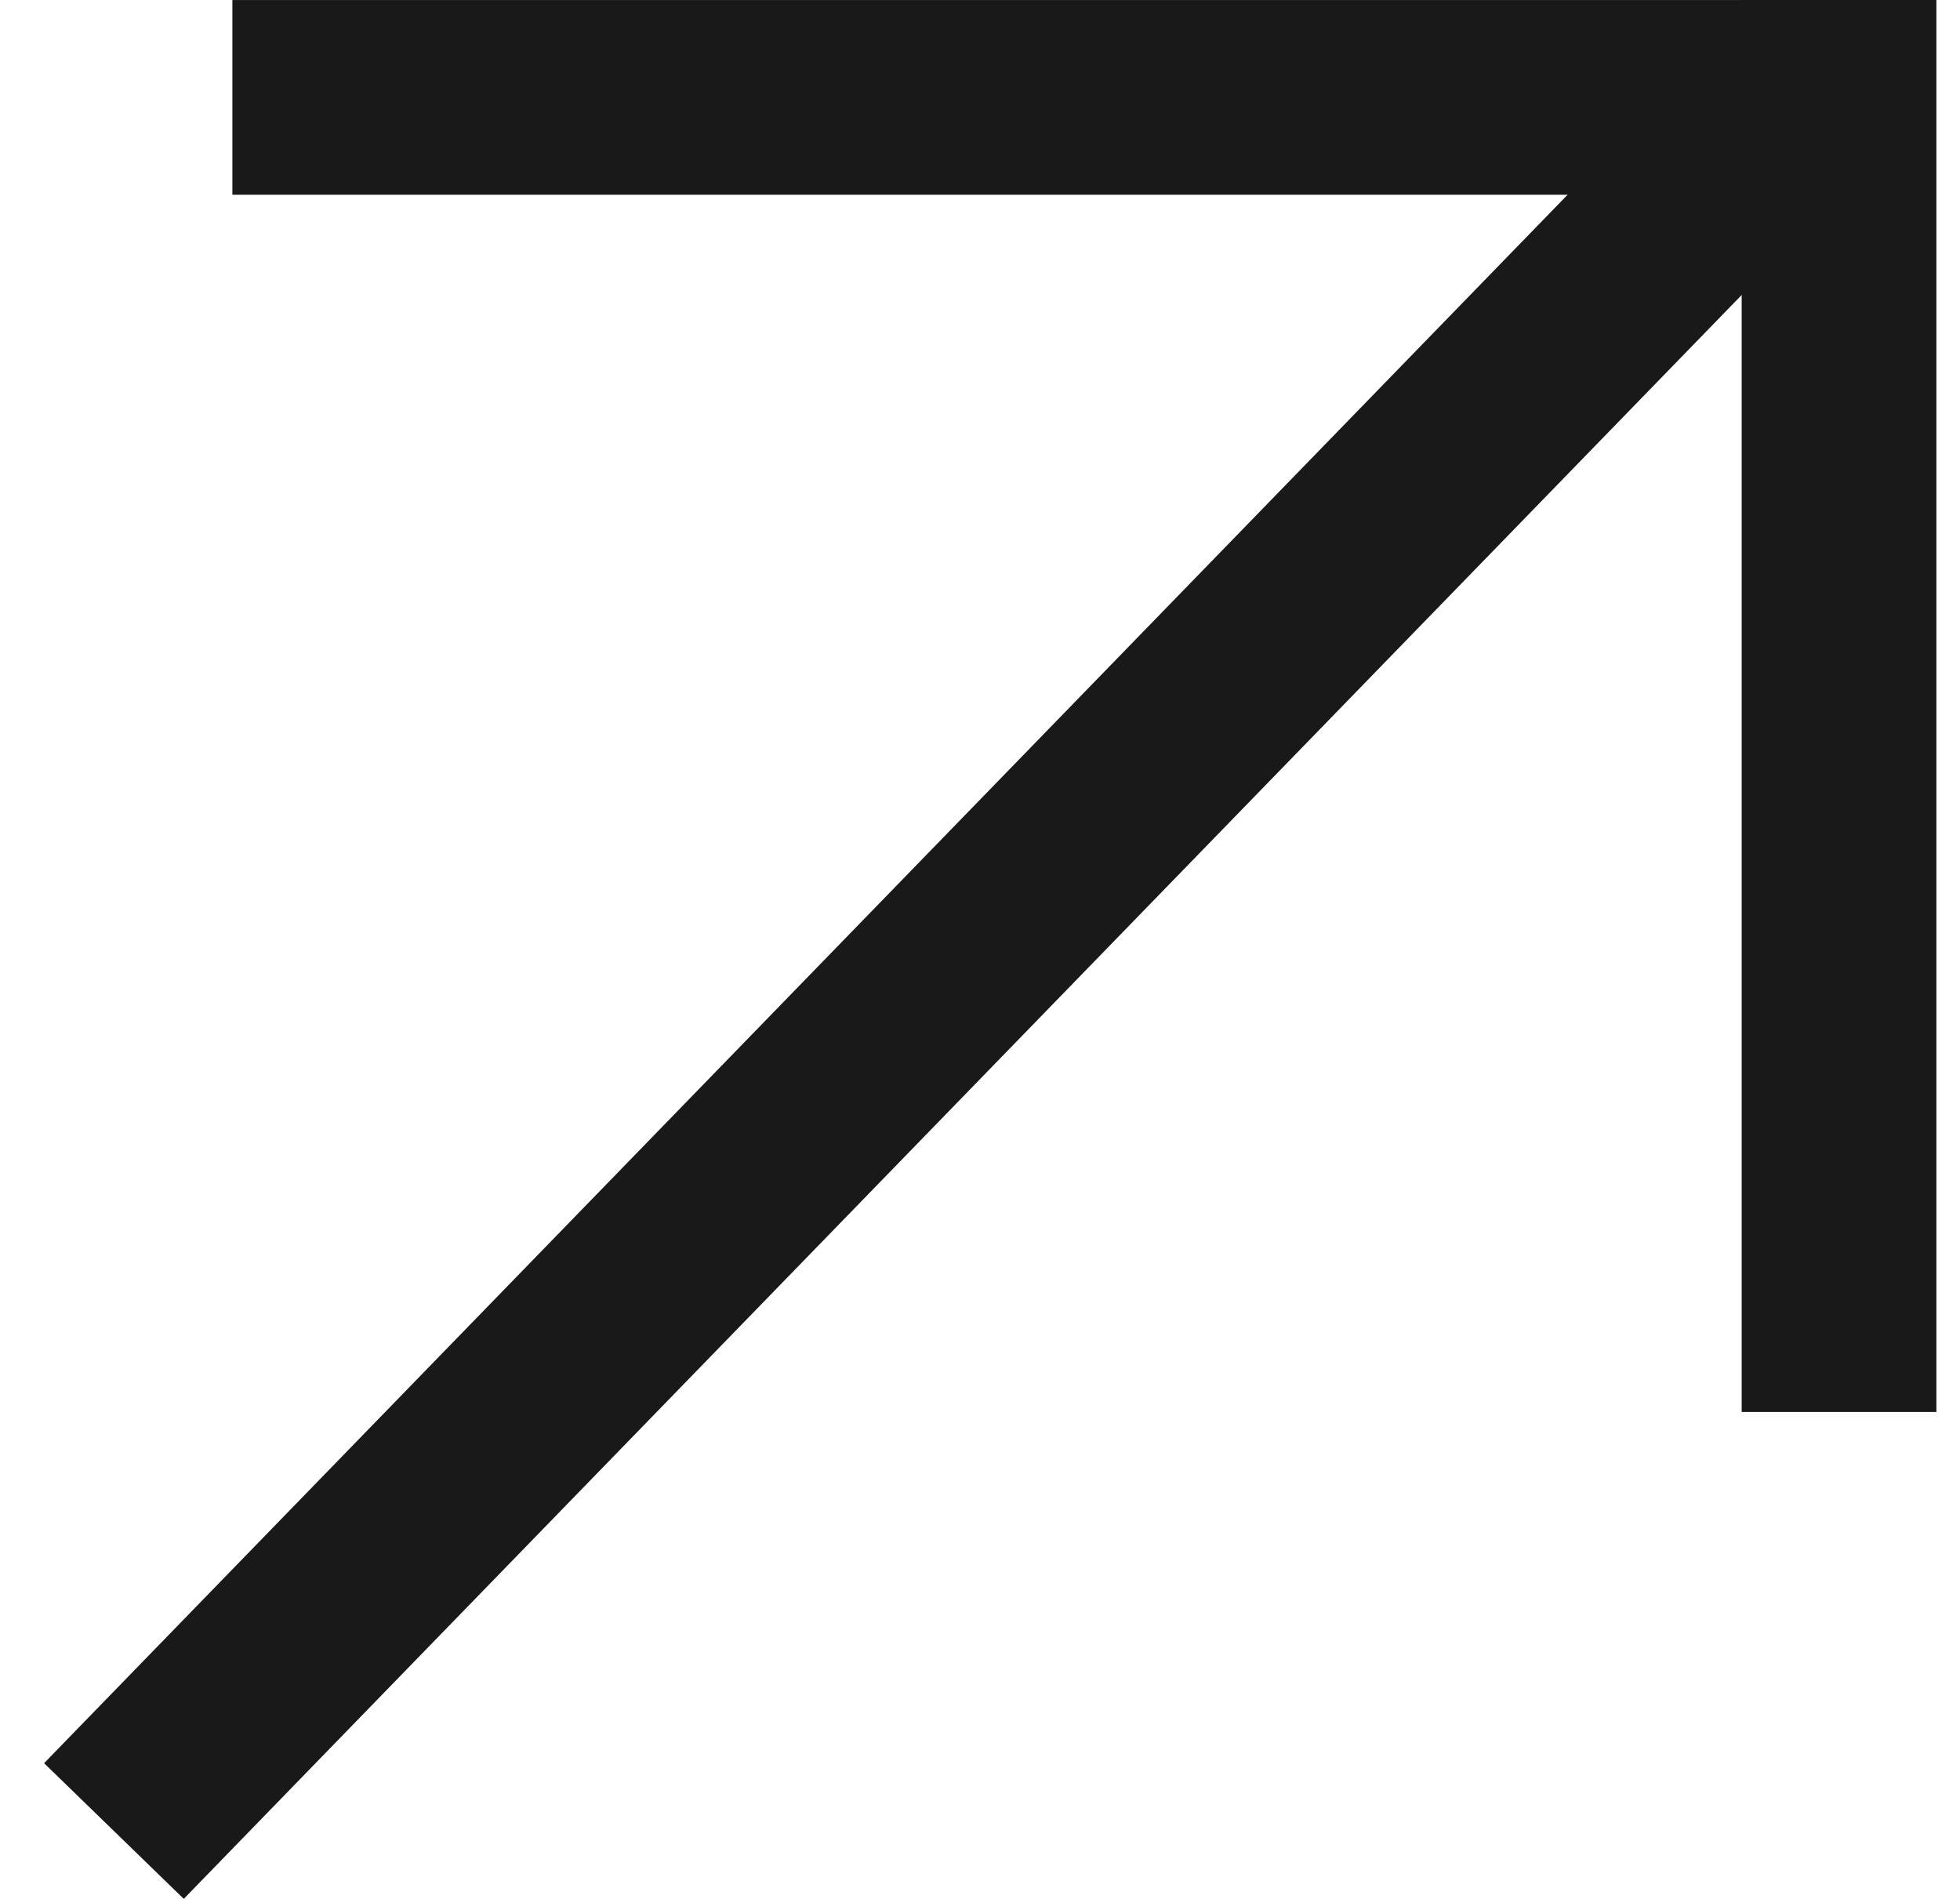 <svg width="32" height="31" viewBox="0 0 32 31" fill="none" xmlns="http://www.w3.org/2000/svg">
<line x1="1.86" y1="29.892" x2="28.885" y2="2.072" stroke="#191919" stroke-width="3.179"/>
<line x1="3.794" y1="1.59" x2="30.82" y2="1.59" stroke="#191919" stroke-width="3.179"/>
<line x1="30.025" y1="-6.94899e-08" x2="30.025" y2="23.051" stroke="#191919" stroke-width="3.179"/>
</svg>
